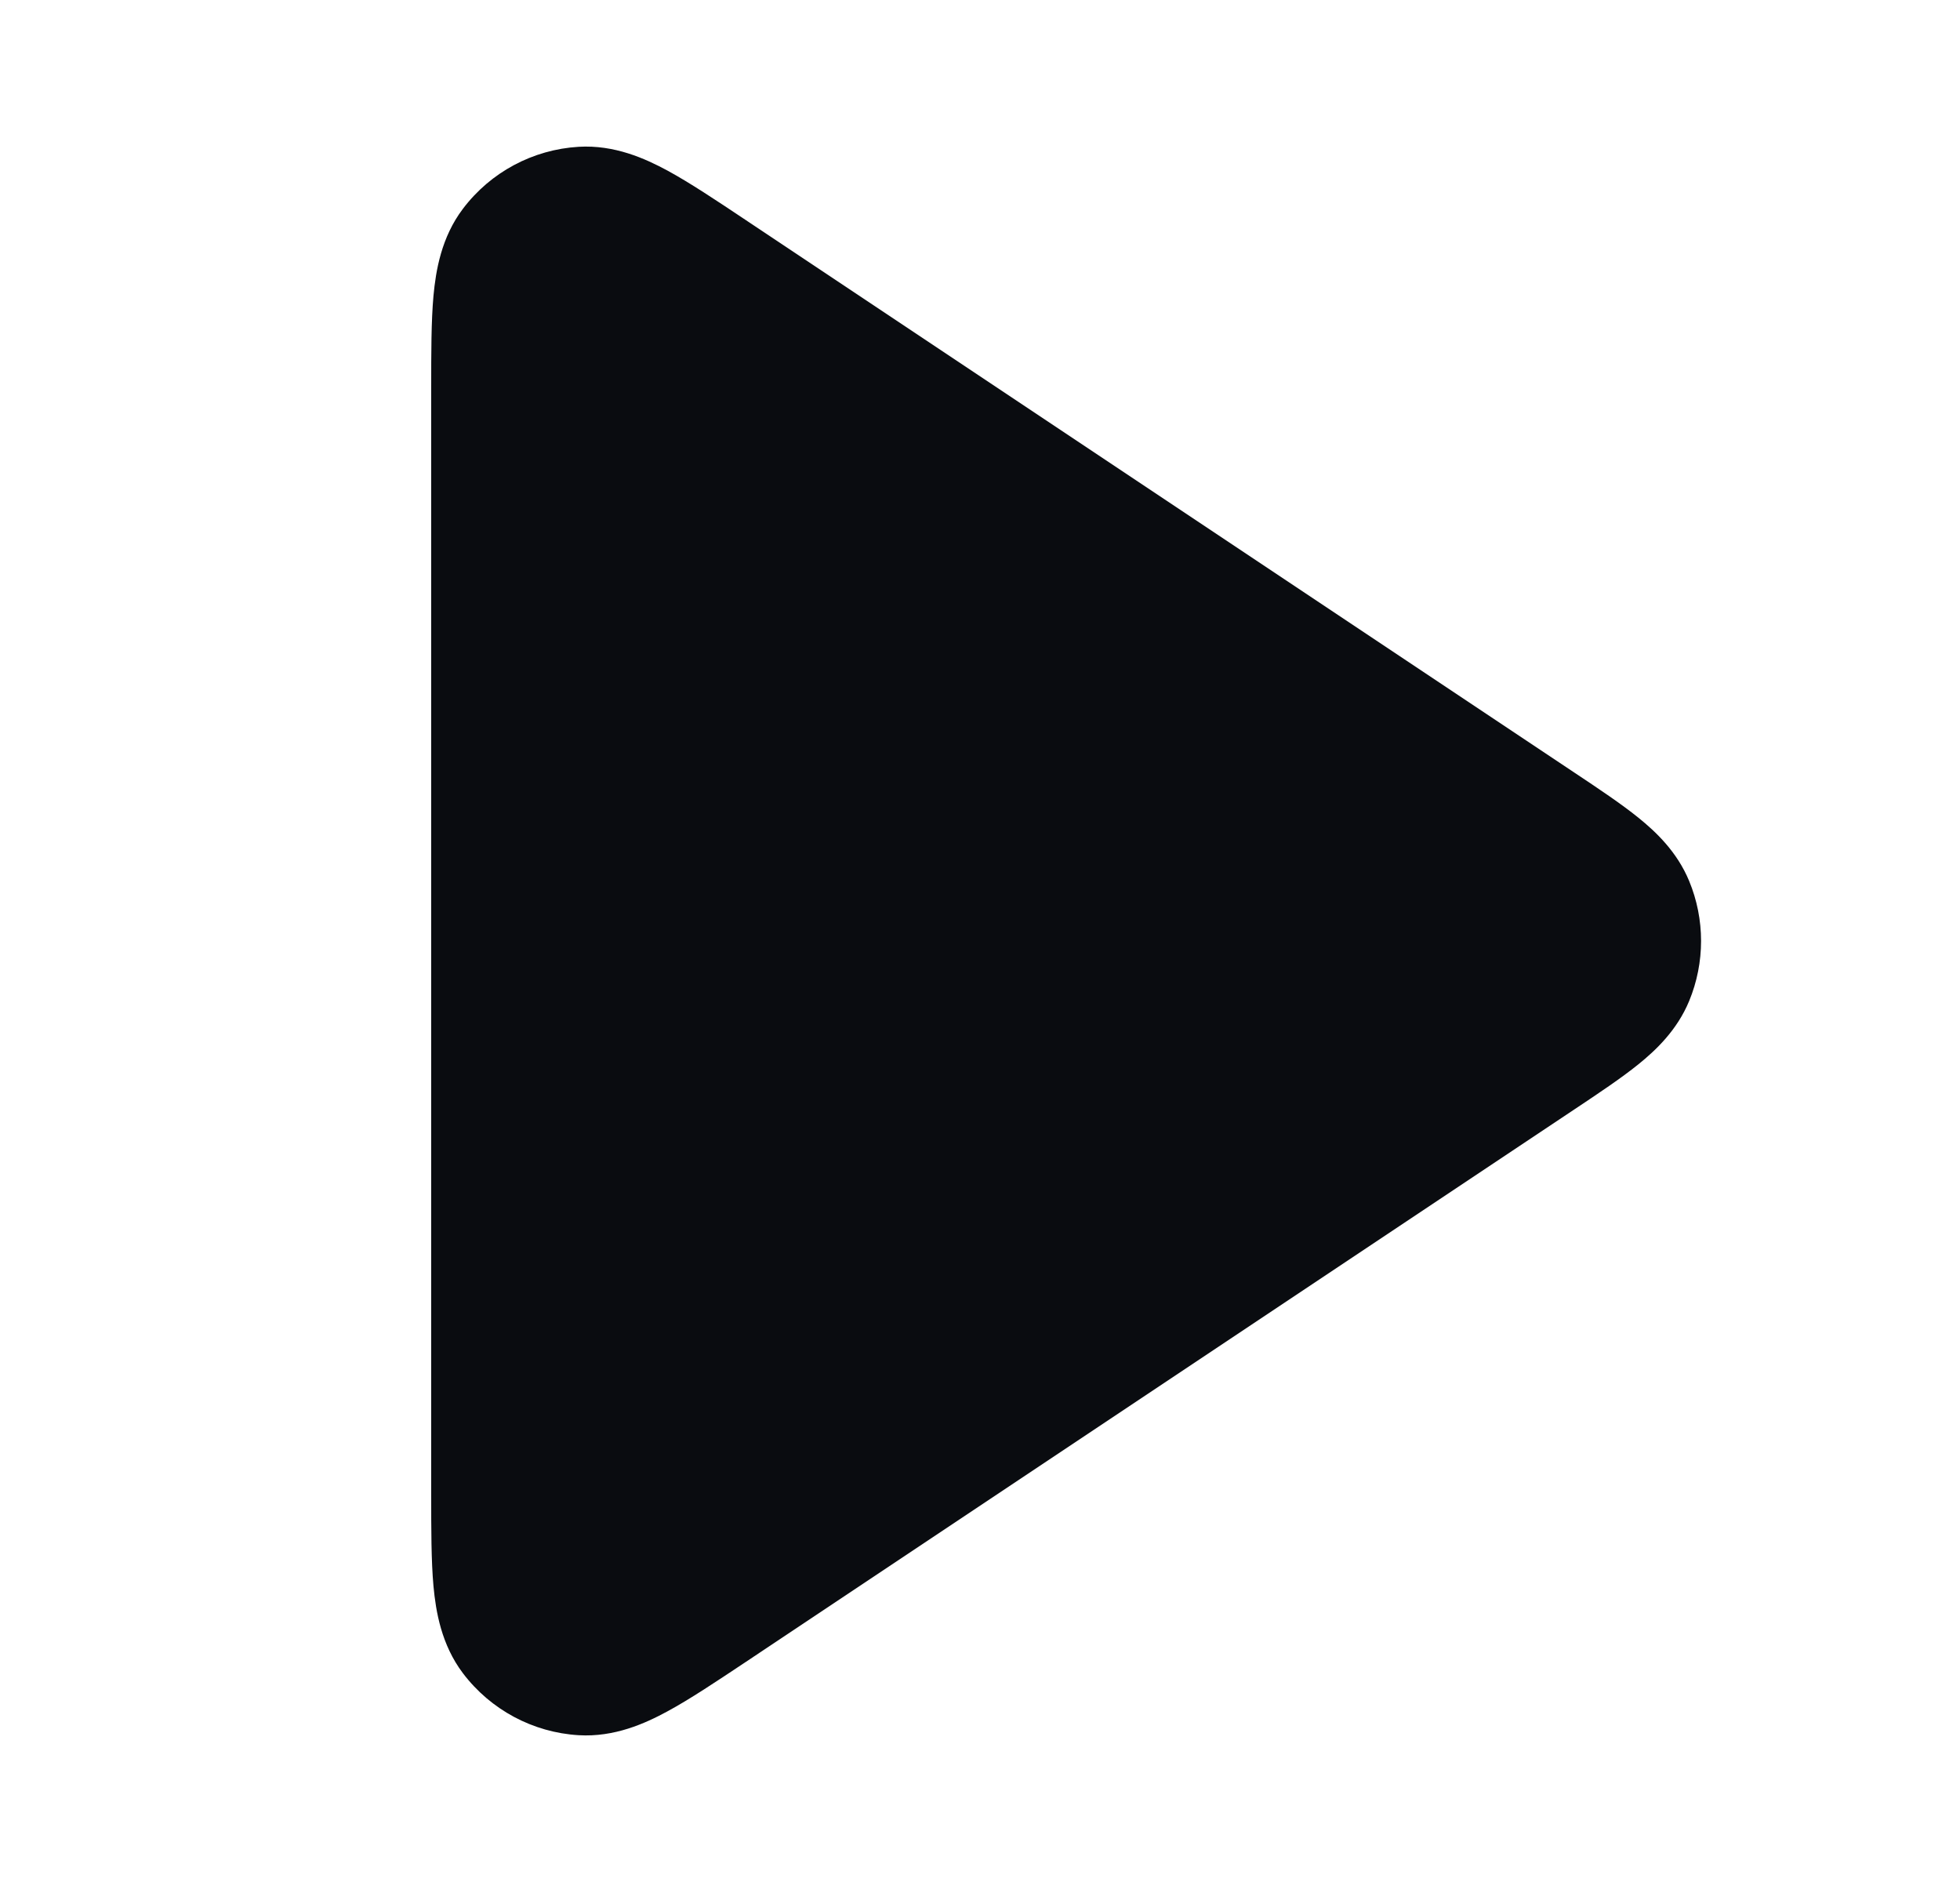 <svg xmlns="http://www.w3.org/2000/svg" width="25" height="24" viewBox="0 0 25 24" fill="none">
    <path fill-rule="evenodd" clip-rule="evenodd"
        d="M9.506 2.802C9.518 2.81 9.53 2.818 9.542 2.826L20.091 9.859C20.396 10.062 20.679 10.251 20.896 10.426C21.123 10.609 21.391 10.863 21.545 11.234C21.748 11.724 21.748 12.275 21.545 12.766C21.391 13.137 21.123 13.391 20.896 13.574C20.679 13.749 20.396 13.938 20.091 14.141L9.506 21.198C9.133 21.446 8.798 21.67 8.513 21.824C8.228 21.979 7.837 22.155 7.381 22.128C6.797 22.093 6.258 21.804 5.905 21.338C5.629 20.973 5.559 20.55 5.529 20.227C5.5 19.905 5.5 19.502 5.5 19.053L5.5 4.989C5.5 4.975 5.5 4.961 5.5 4.946C5.5 4.498 5.5 4.095 5.529 3.772C5.559 3.45 5.629 3.026 5.905 2.662C6.258 2.195 6.797 1.907 7.381 1.872C7.837 1.845 8.228 2.021 8.513 2.175C8.798 2.33 9.133 2.553 9.506 2.802Z"
        fill="#0A0C10" />
</svg>